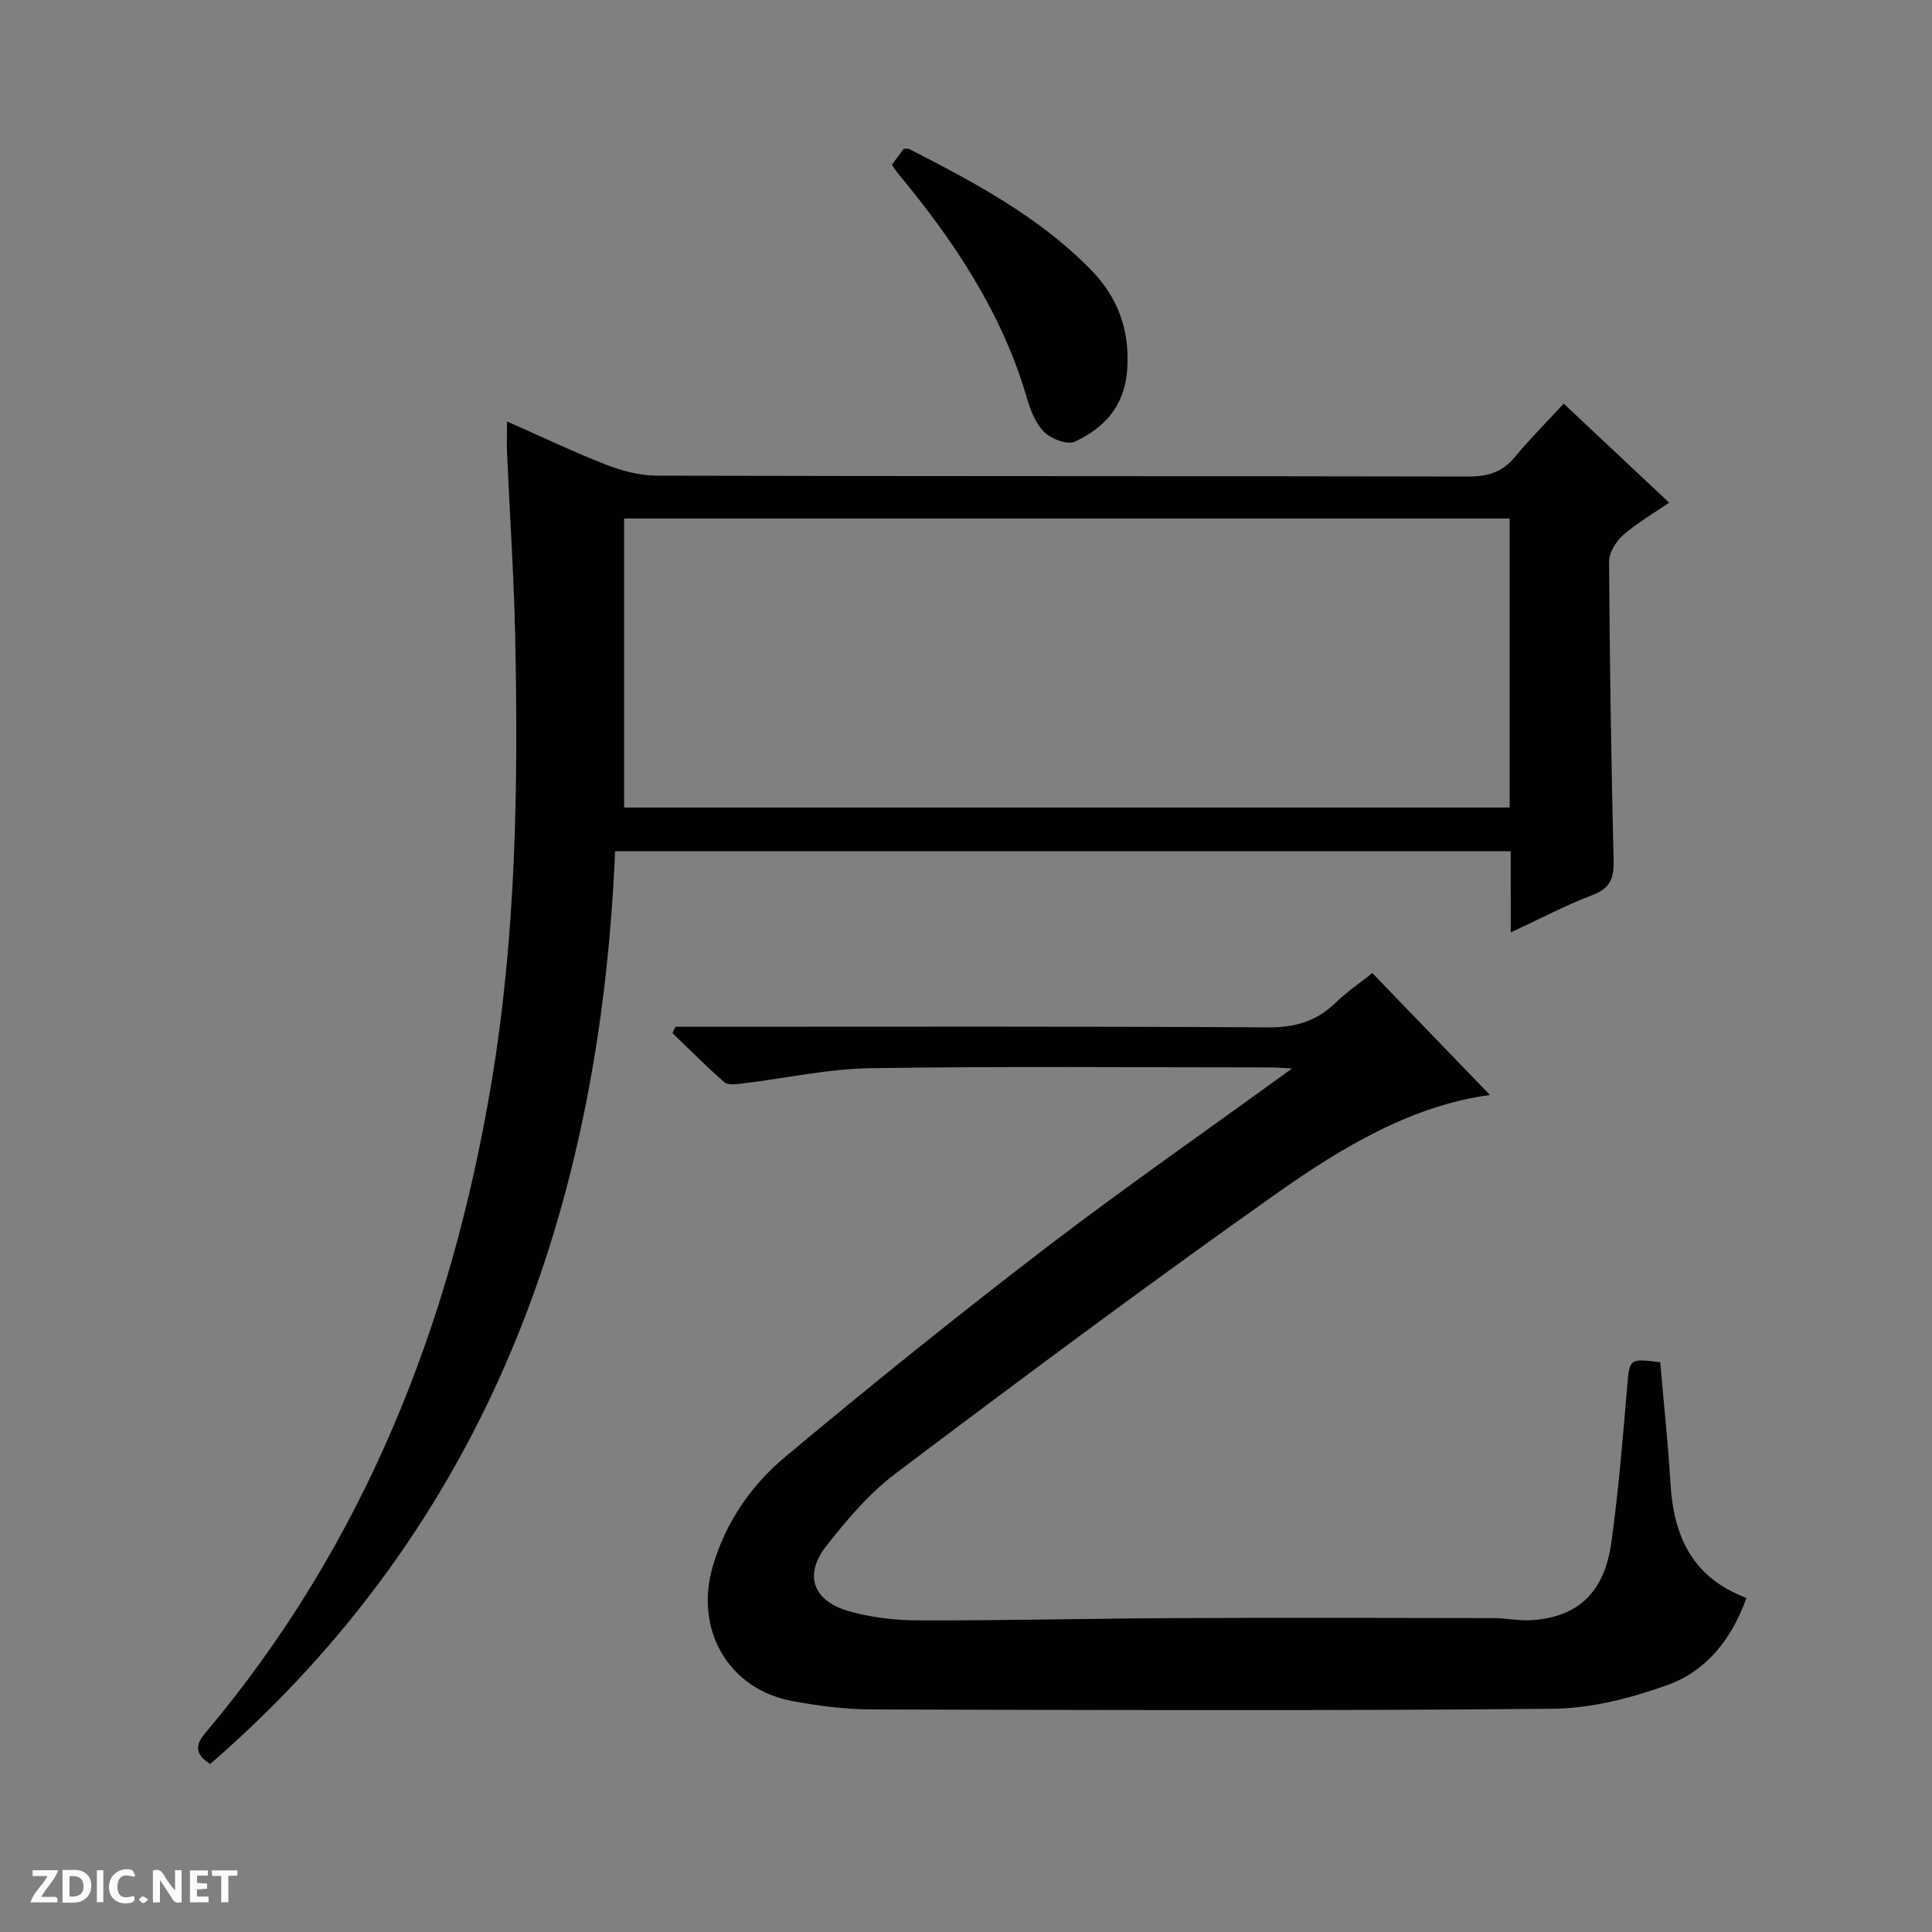<svg enable-background="new 0 0 400 400" viewBox="0 0 400 400" xmlns="http://www.w3.org/2000/svg"><rect x="0" y="0" width="400" height="400" fill="#808080" stroke="none"/><g fill="#fcfbfa"><path d="m37.59 393.81c-.92.31-1.52.05-2-.78-.7-1.2-1.52-2.34-2.47-3.78v4.59c-.55.03-.95.05-1.41.07-.03-.37-.06-.64-.06-.91 0-1.91 0-3.81 0-5.7 1.13-.41 1.77-.03 2.29.91.62 1.11 1.38 2.14 2.31 3.19v-4.2h1.35v6.61z"/><path d="m12.94 393.88v-6.75c1.9.19 3.93-.54 5.37 1.29.8 1.01.78 2.88.03 3.97-1.37 1.97-3.4 1.51-6.4 1.49m2.45-1.22c2.04.12 2.92-.58 2.89-2.21-.03-1.51-.98-2.19-2.89-2z"/><path d="m11.81 393.87h-5.49c.68-2.18 2.47-3.48 3.51-5.45h-3.08v-1.21h5.29c-.71 2.13-2.44 3.48-3.47 5.51.86 0 1.63.04 2.39-.01.79-.05 1.14.21.85 1.16"/><path d="m39.33 393.86v-6.61h3.7v1.07h-2.22v1.52c.68.04 1.34.09 2.07.13v1.07c-.72.05-1.38.09-2.1.14v1.48h2.4v1.19h-3.85z"/><path d="m27.71 388.56c-1.15-.3-2.46-.61-3.1.64-.37.73-.41 1.93-.06 2.67.63 1.35 1.99.93 3.17.68.35.94-.01 1.32-.93 1.46-1.62.25-3.05-.27-3.76-1.48-.73-1.24-.6-3.03.31-4.17.88-1.11 2.71-1.7 4-1.16.32.13.44.74.65 1.12-.1.08-.19.16-.28.24"/><path d="m49.15 387.24v1.07c-.59.02-1.17.05-1.87.08v5.44h-1.48v-5.44h-1.85c-.05-.4-.08-.73-.13-1.15z"/><path d="m20.06 387.21h1.33v6.62h-1.33z"/><path d="m30.68 393.25c-.39.38-.8.79-1.05.76-.32-.05-.6-.45-.9-.7.26-.24.51-.64.8-.67.29-.04.62.3 1.15.61"/></g><path d="m312.78 176.24c-61.97 0-123.4 0-185.43 0-3.12 73.93-26.32 139.08-83.83 188.98-3.03-1.96-3.22-3.8-1.12-6.29 32.86-38.95 50.88-84.51 59.26-134.24 5.19-30.79 5.66-61.89 5-93.01-.27-12.62-1.13-25.24-1.68-37.86-.09-1.95-.01-3.91-.01-6.57 7.15 3.16 13.72 6.31 20.49 8.95 3.31 1.29 7 2.27 10.52 2.28 55.99.14 111.97.06 167.96.18 3.97.01 7.01-.82 9.6-3.93 3.17-3.81 6.68-7.34 10.21-11.16 7.73 7.26 14.6 13.71 21.83 20.5-3.43 2.36-6.74 4.25-9.53 6.72-1.47 1.3-2.92 3.62-2.91 5.47.12 20.64.45 41.28.94 61.92.09 3.62-.67 5.73-4.35 7.12-5.53 2.09-10.79 4.89-16.94 7.75-.01-6.11-.01-11.35-.01-16.81zm-.23-68.89c-61.28 0-122.28 0-183.33 0v59.84h183.33c0-20.16 0-39.91 0-59.84z" fill="#010104"/><path d="m267.51 221.22c-2.45-.13-3.38-.22-4.32-.22-27.66 0-55.33-.26-82.98.16-8.89.14-17.76 2.12-26.65 3.19-1.2.14-2.87.34-3.61-.3-3.7-3.23-7.17-6.74-10.72-10.15.21-.44.42-.88.62-1.32h5.72c38.99 0 77.99-.11 116.98.13 5.57.03 9.96-1.24 13.91-5.05 2.38-2.3 5.16-4.19 7.66-6.2 8.32 8.63 16.55 17.15 24.36 25.25-16.08 2.14-30.56 10.77-44.2 20.4-26.62 18.8-52.76 38.3-78.8 57.91-5.5 4.14-10.15 9.64-14.43 15.1-4.61 5.88-2.79 11.23 4.46 13.38 4.7 1.39 9.8 1.97 14.72 1.98 17.98.05 35.96-.39 53.94-.47 21.66-.1 43.33-.04 64.99 0 2.65 0 5.31.6 7.94.43 9.6-.64 15.08-5.7 16.52-16.13 1.48-10.69 2.36-21.47 3.27-32.22.49-5.76.39-5.86 6.84-5.05.72 8.37 1.63 16.76 2.13 25.18.65 10.8 4.49 19.4 15.73 23.62-3.11 8.64-8.37 15.18-16.44 18.06-7.54 2.69-15.74 4.81-23.67 4.88-46.99.44-93.98.27-140.97.14-5.45-.02-10.95-.72-16.33-1.7-13.31-2.43-20.45-14.7-16.61-27.92 2.65-9.1 7.92-16.75 14.95-22.63 17.6-14.72 35.49-29.12 53.7-43.08 16.37-12.54 33.32-24.32 51.29-37.37z" fill="#010104"/><path d="m184.65 34.11c.95-1.28 1.73-2.33 2.45-3.3.49 0 .85-.11 1.1.02 13.48 6.9 26.84 13.99 37.61 24.97 5.69 5.8 8.15 12.61 7.56 20.82-.54 7.42-4.71 12-10.87 14.83-1.53.71-4.82-.56-6.27-1.97-1.79-1.75-2.87-4.5-3.6-7.01-5.17-17.77-15.19-32.72-26.86-46.74-.3-.39-.56-.82-1.12-1.62z" fill="#010104"/></svg>